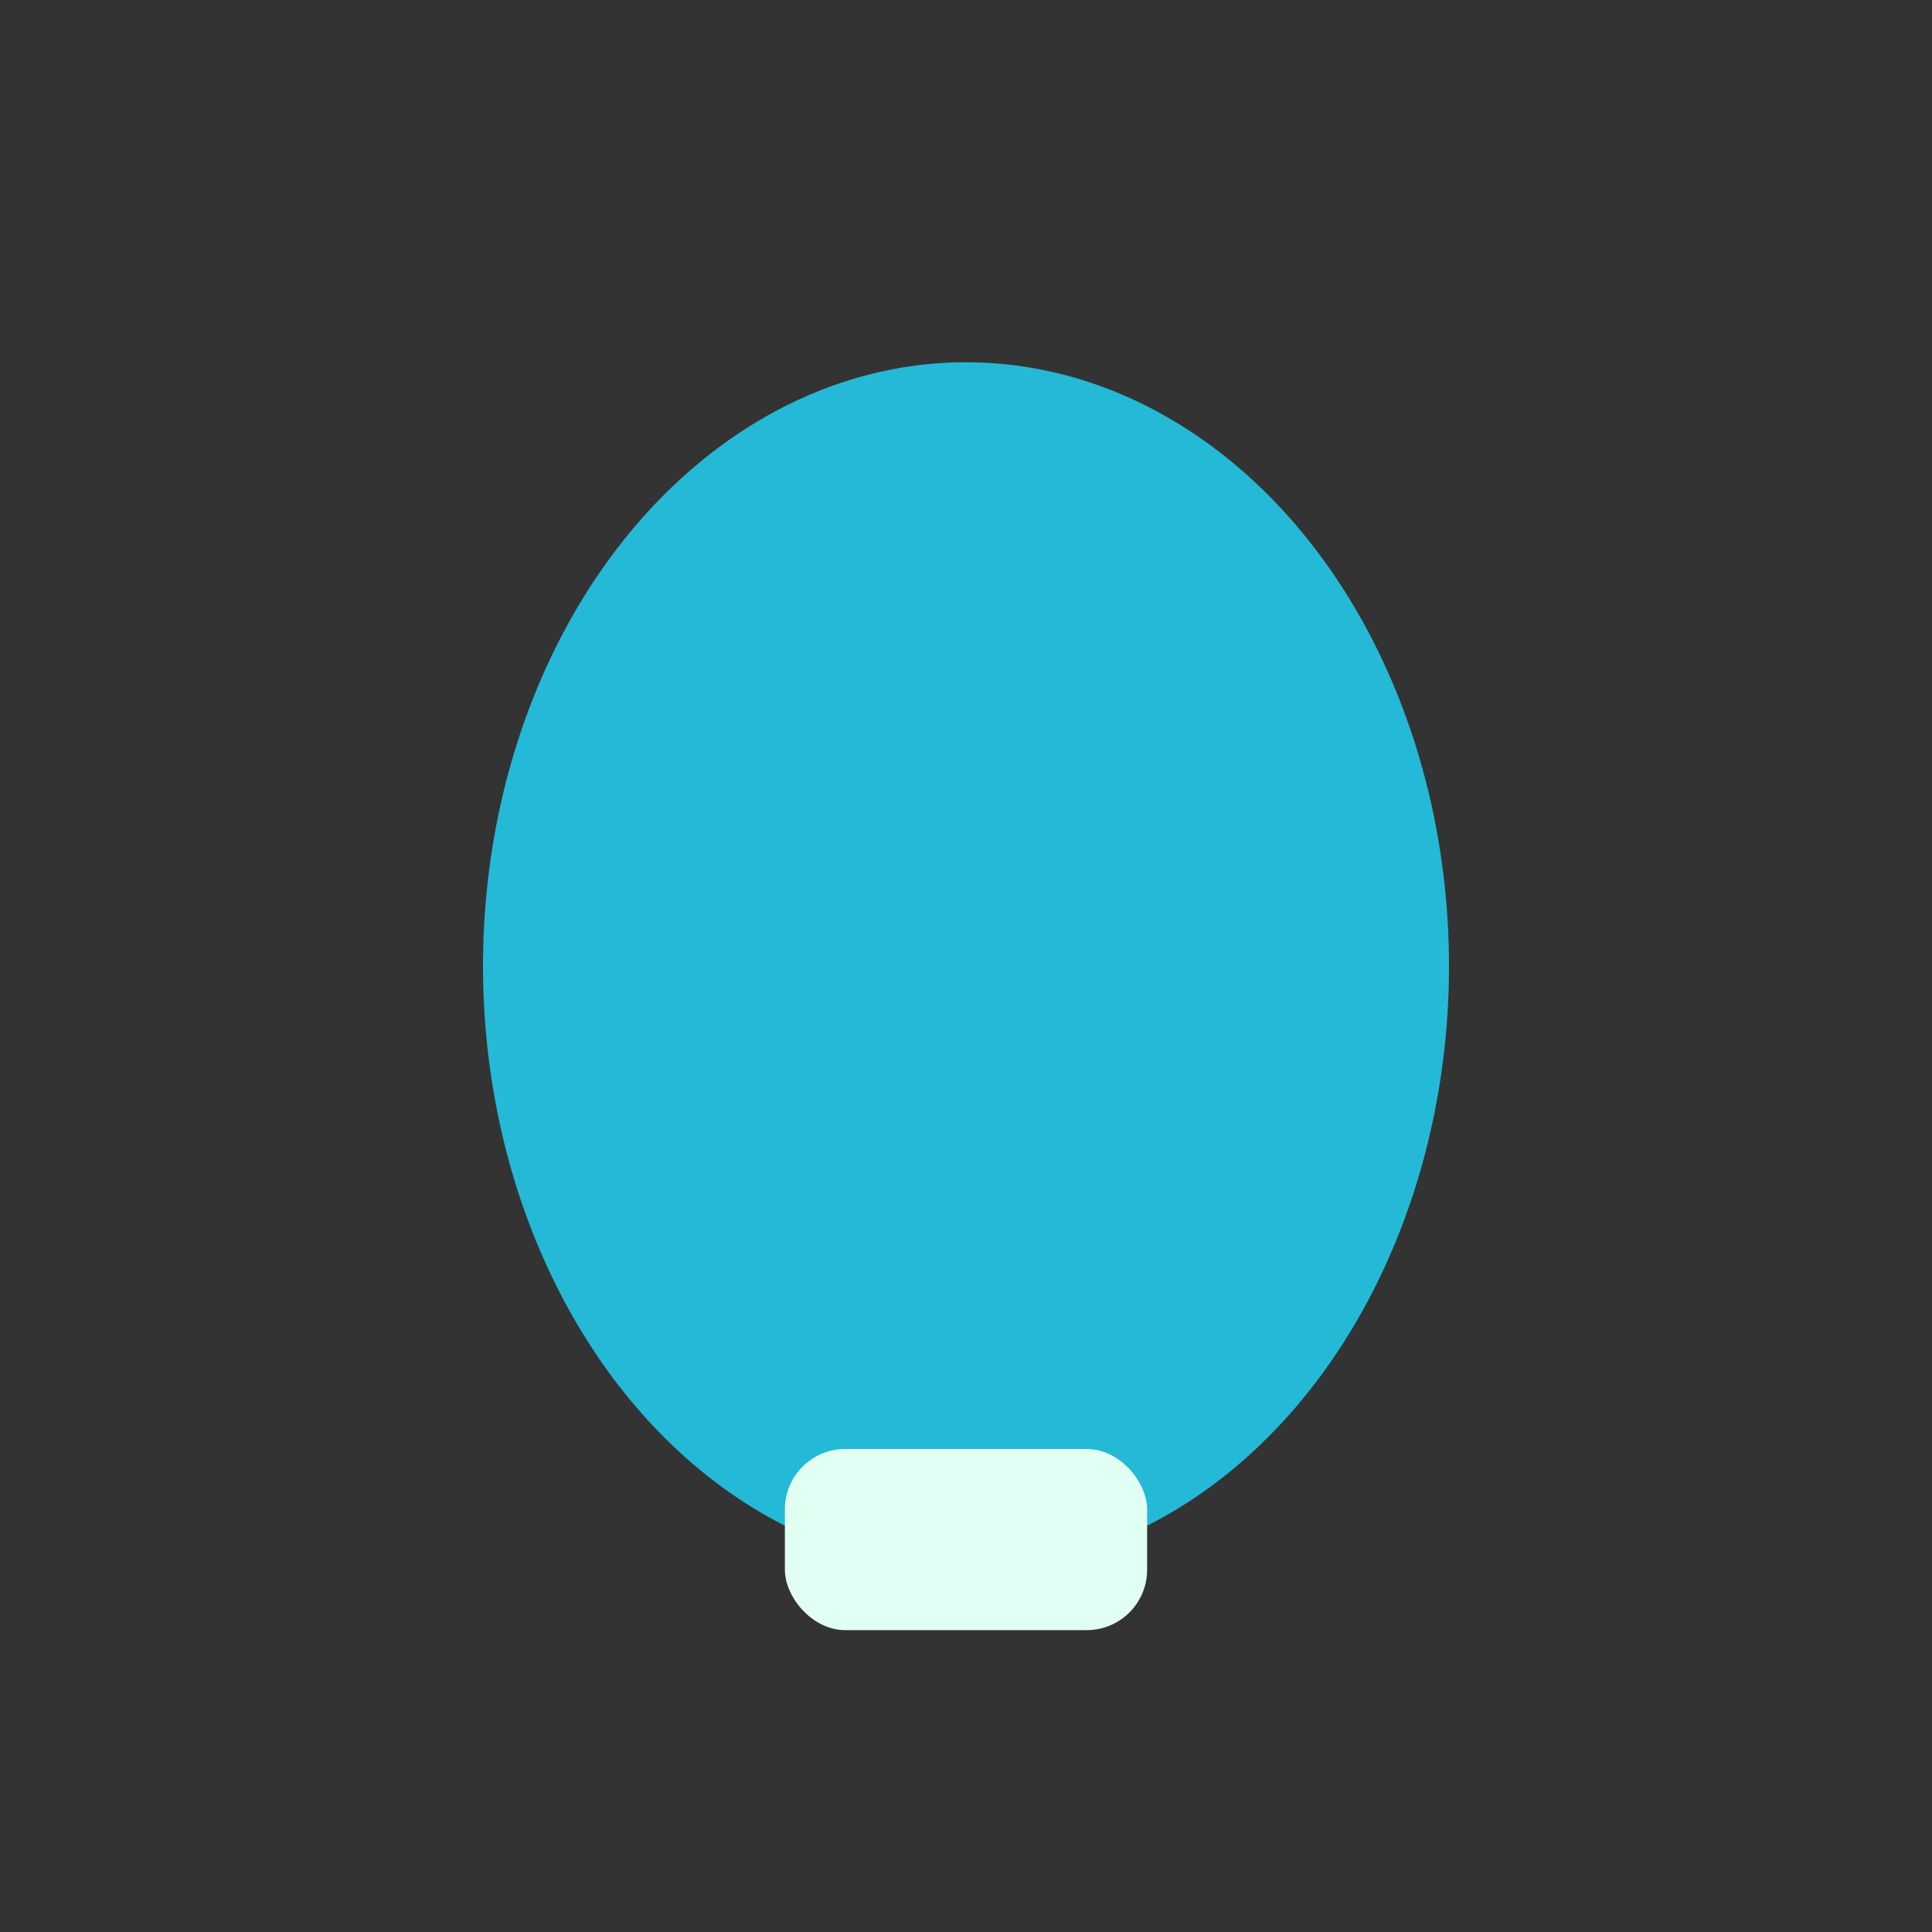 <?xml version="1.0" encoding="UTF-8"?>
<svg xmlns="http://www.w3.org/2000/svg" width="32" height="32" viewBox="0 0 32 32"><rect x="0" y="0" width="32" height="32" fill="#333333" stroke="none"/><ellipse cx="16" cy="16" rx="8" ry="10" fill="#24B9D7"/><rect x="13" y="24" width="6" height="3" rx="1" fill="#E1FFF2"/></svg>